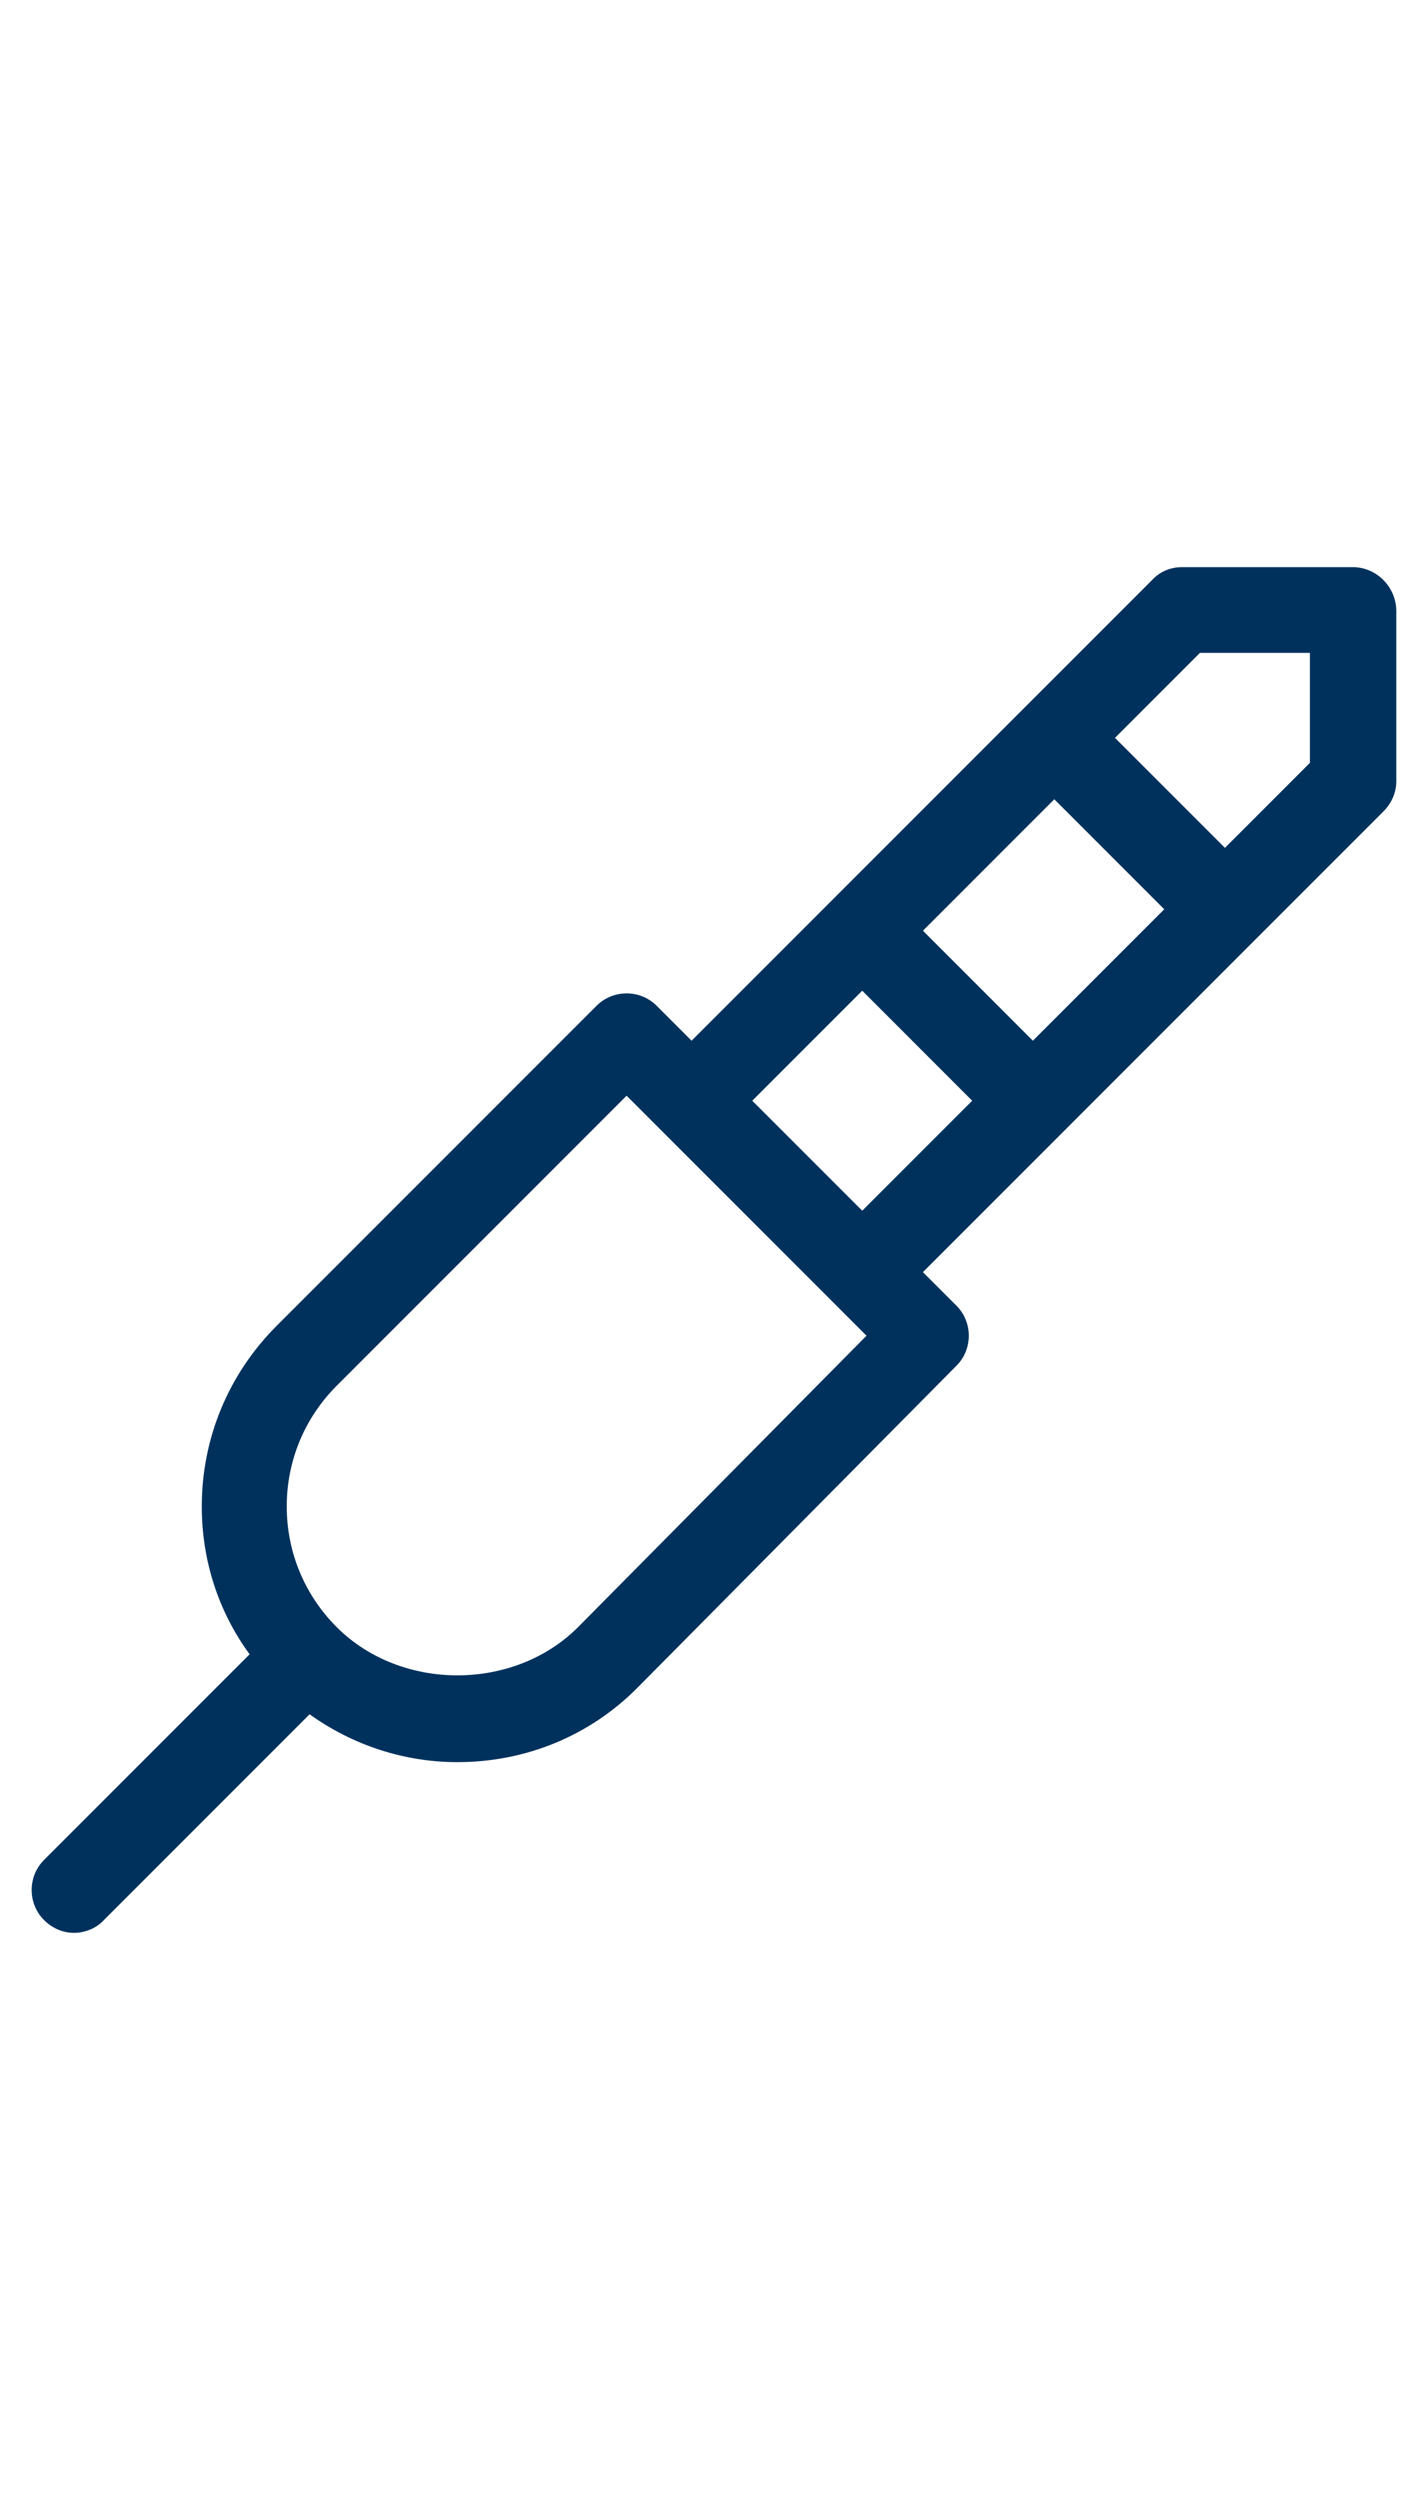 <?xml version="1.0" encoding="UTF-8" standalone="no"?>
<!DOCTYPE svg PUBLIC "-//W3C//DTD SVG 1.1//EN" "http://www.w3.org/Graphics/SVG/1.1/DTD/svg11.dtd">
<svg width="100%" height="100%" viewBox="0 0 20 35" version="1.1" xmlns="http://www.w3.org/2000/svg" xmlns:xlink="http://www.w3.org/1999/xlink" xml:space="preserve" xmlns:serif="http://www.serif.com/" style="fill-rule:evenodd;clip-rule:evenodd;stroke-linejoin:round;stroke-miterlimit:2;">
    <g transform="matrix(1,0,0,1,-12.854,-0.57)">
        <path d="M31.8,8.51L29.41,8.51C29.25,8.51 29.1,8.57 28.99,8.69L22.54,15.14L22.05,14.65C21.82,14.42 21.44,14.42 21.21,14.65L16.73,19.13C16.05,19.81 15.68,20.71 15.68,21.66C15.68,22.41 15.91,23.13 16.35,23.73L13.47,26.61C13.24,26.84 13.24,27.22 13.47,27.45C13.59,27.57 13.74,27.63 13.89,27.63C14.04,27.63 14.2,27.57 14.31,27.45L17.19,24.57C17.79,25 18.51,25.24 19.26,25.24C20.22,25.24 21.12,24.87 21.79,24.19L26.25,19.69C26.48,19.46 26.48,19.08 26.25,18.85L25.78,18.38L32.23,11.93C32.34,11.82 32.41,11.67 32.41,11.51L32.41,9.11C32.4,8.78 32.13,8.51 31.8,8.51ZM27.32,15.14L25.78,13.6L27.62,11.76L29.16,13.3L27.32,15.14ZM20.95,23.35C20.05,24.25 18.47,24.25 17.57,23.35C17.12,22.9 16.87,22.3 16.87,21.66C16.87,21.02 17.12,20.42 17.57,19.97L21.63,15.91L24.99,19.27L20.95,23.35ZM23.39,15.98L24.93,14.44L26.47,15.98L24.93,17.52L23.39,15.98ZM31.2,11.25L30.01,12.44L28.47,10.9L29.66,9.71L31.2,9.71L31.2,11.25Z" style="fill:rgb(0,49,93);fill-rule:nonzero;"/>
    </g>
</svg>
